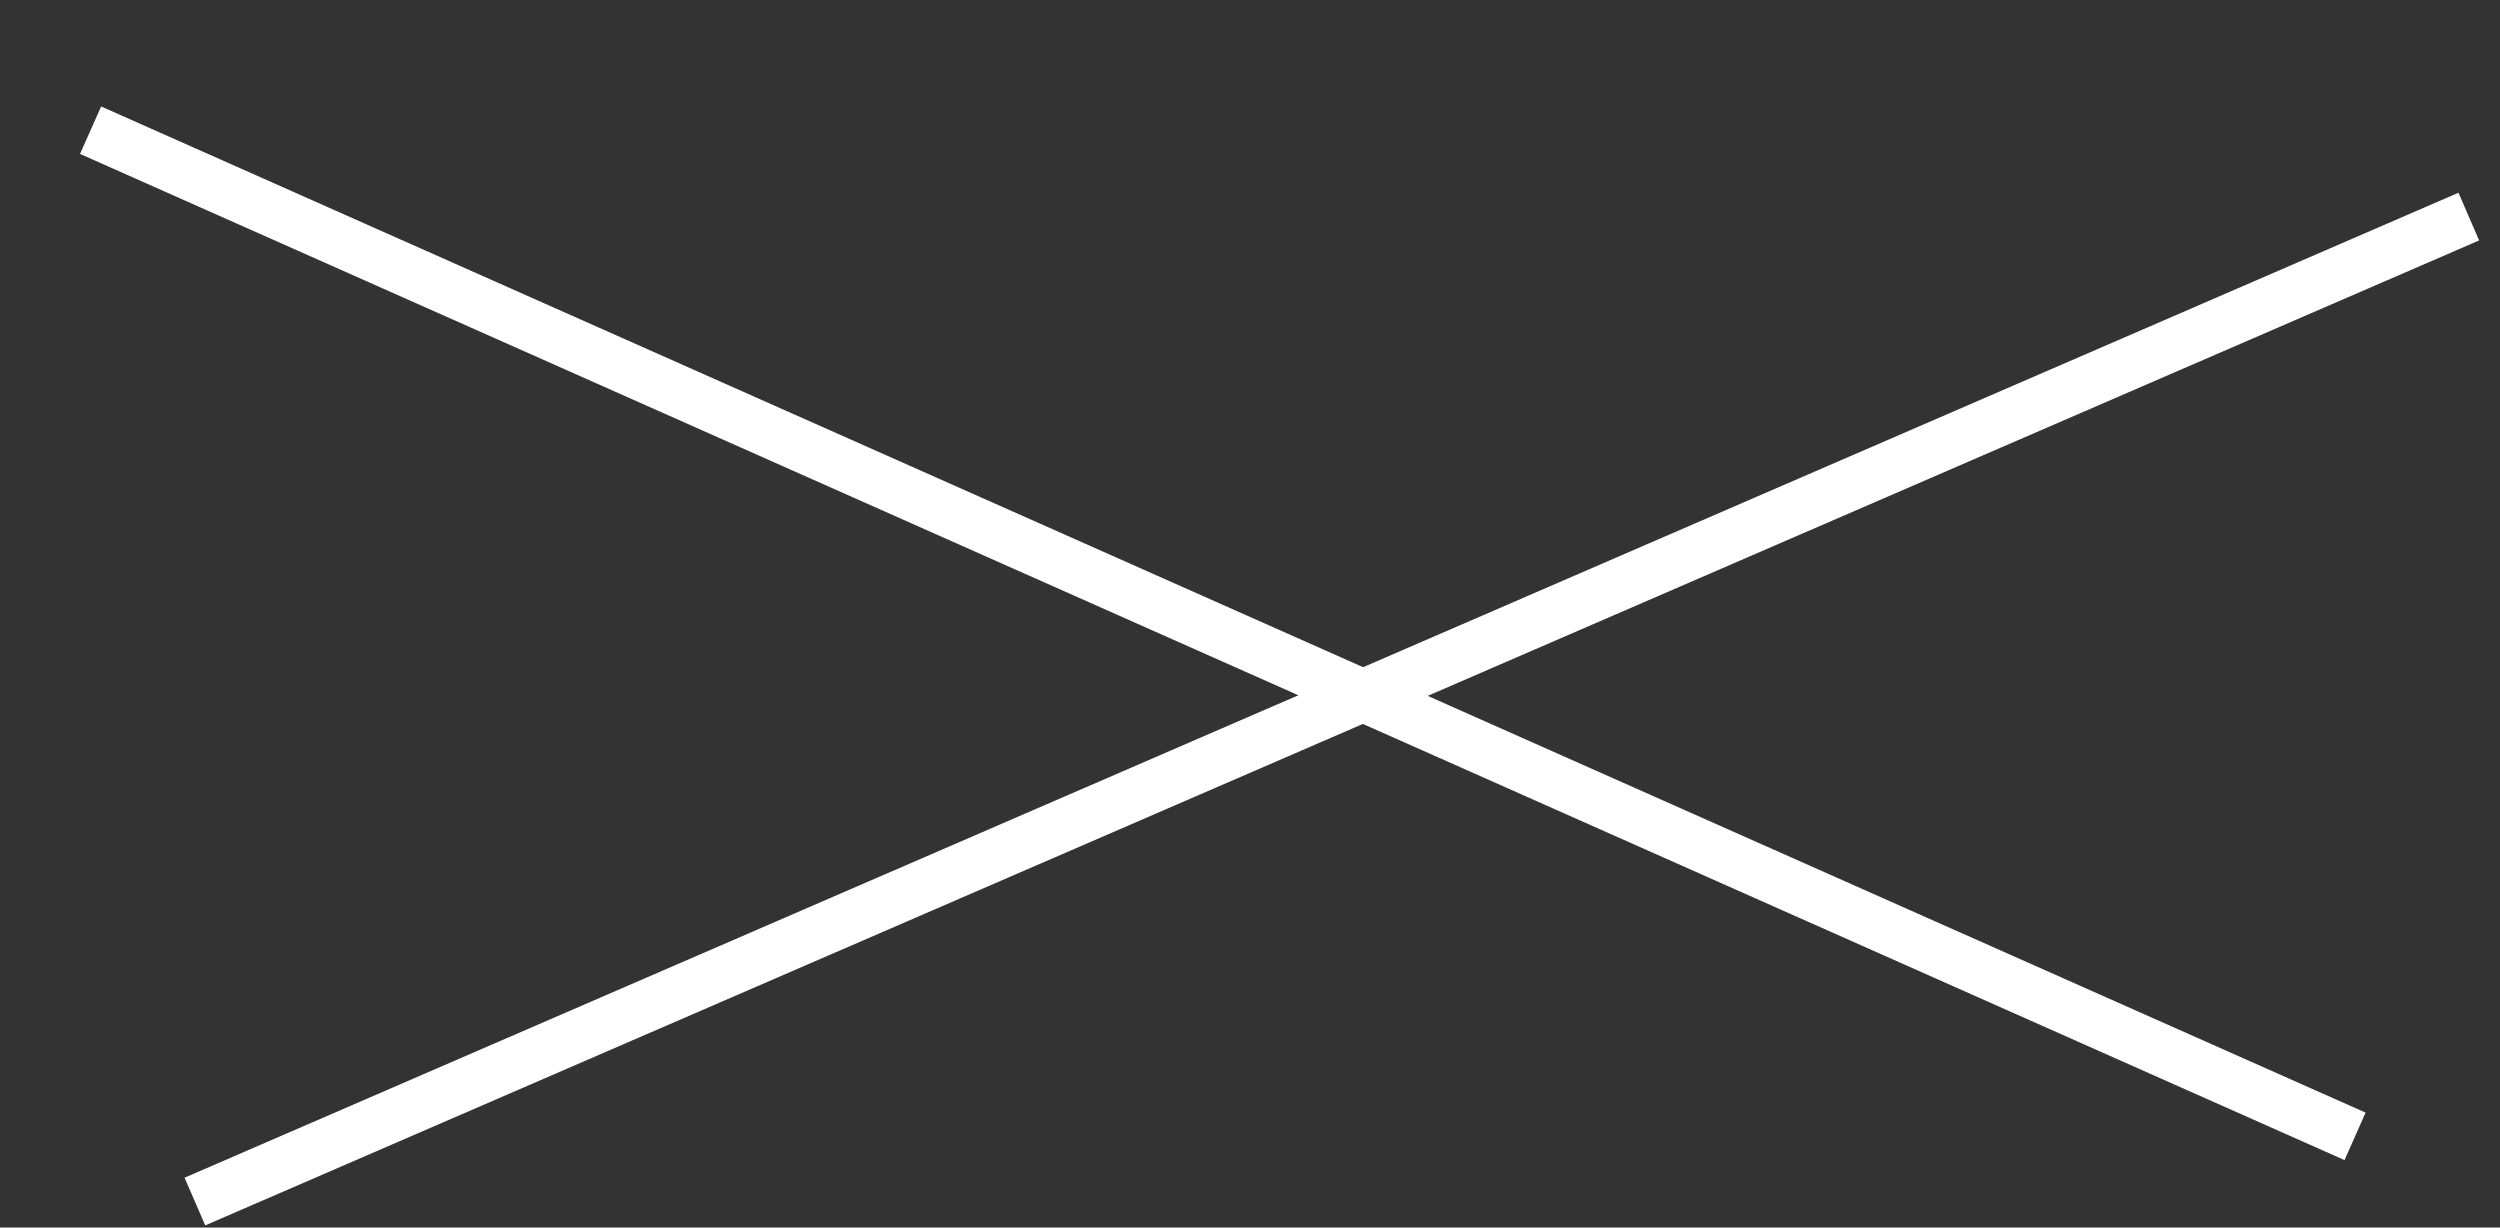<?xml version="1.0" encoding="UTF-8" standalone="no"?>
<!DOCTYPE svg PUBLIC "-//W3C//DTD SVG 1.1//EN" "http://www.w3.org/Graphics/SVG/1.1/DTD/svg11.dtd">
<svg width="100%" height="100%" viewBox="0 0 389 191" version="1.1" xmlns="http://www.w3.org/2000/svg" xmlns:xlink="http://www.w3.org/1999/xlink" xml:space="preserve" xmlns:serif="http://www.serif.com/" style="fill-rule:evenodd;clip-rule:evenodd;">
    <rect x="0" y="0" width="389" height="191" fill="#333333" stroke="none"/>
    <g transform="matrix(1,0,0,1,-1205.81,-467.544)">
        <g transform="matrix(8.333,0,0,8.333,0,0)">
            <g id="_--IDML-" serif:id=" [IDML]" transform="matrix(1,0,0,1,777.99,2818.86)">
                <g id="_--IDML-1" serif:id=" [IDML]" transform="matrix(0.965,-0.418,0.398,0.918,-2623.2,-6160.1)">
                    <path d="M445.725,3928.21L489.725,3928.21" style="fill:none;fill-rule:nonzero;stroke:white;stroke-width:0.97px;"/>
                </g>
                <g id="_--IDML-2" serif:id=" [IDML]" transform="matrix(0.961,0.427,-0.406,0.914,534.916,-6541.03)">
                    <path d="M445.725,3928.21L489.725,3928.21" style="fill:none;fill-rule:nonzero;stroke:white;stroke-width:0.97px;"/>
                </g>
            </g>
        </g>
    </g>
</svg>
